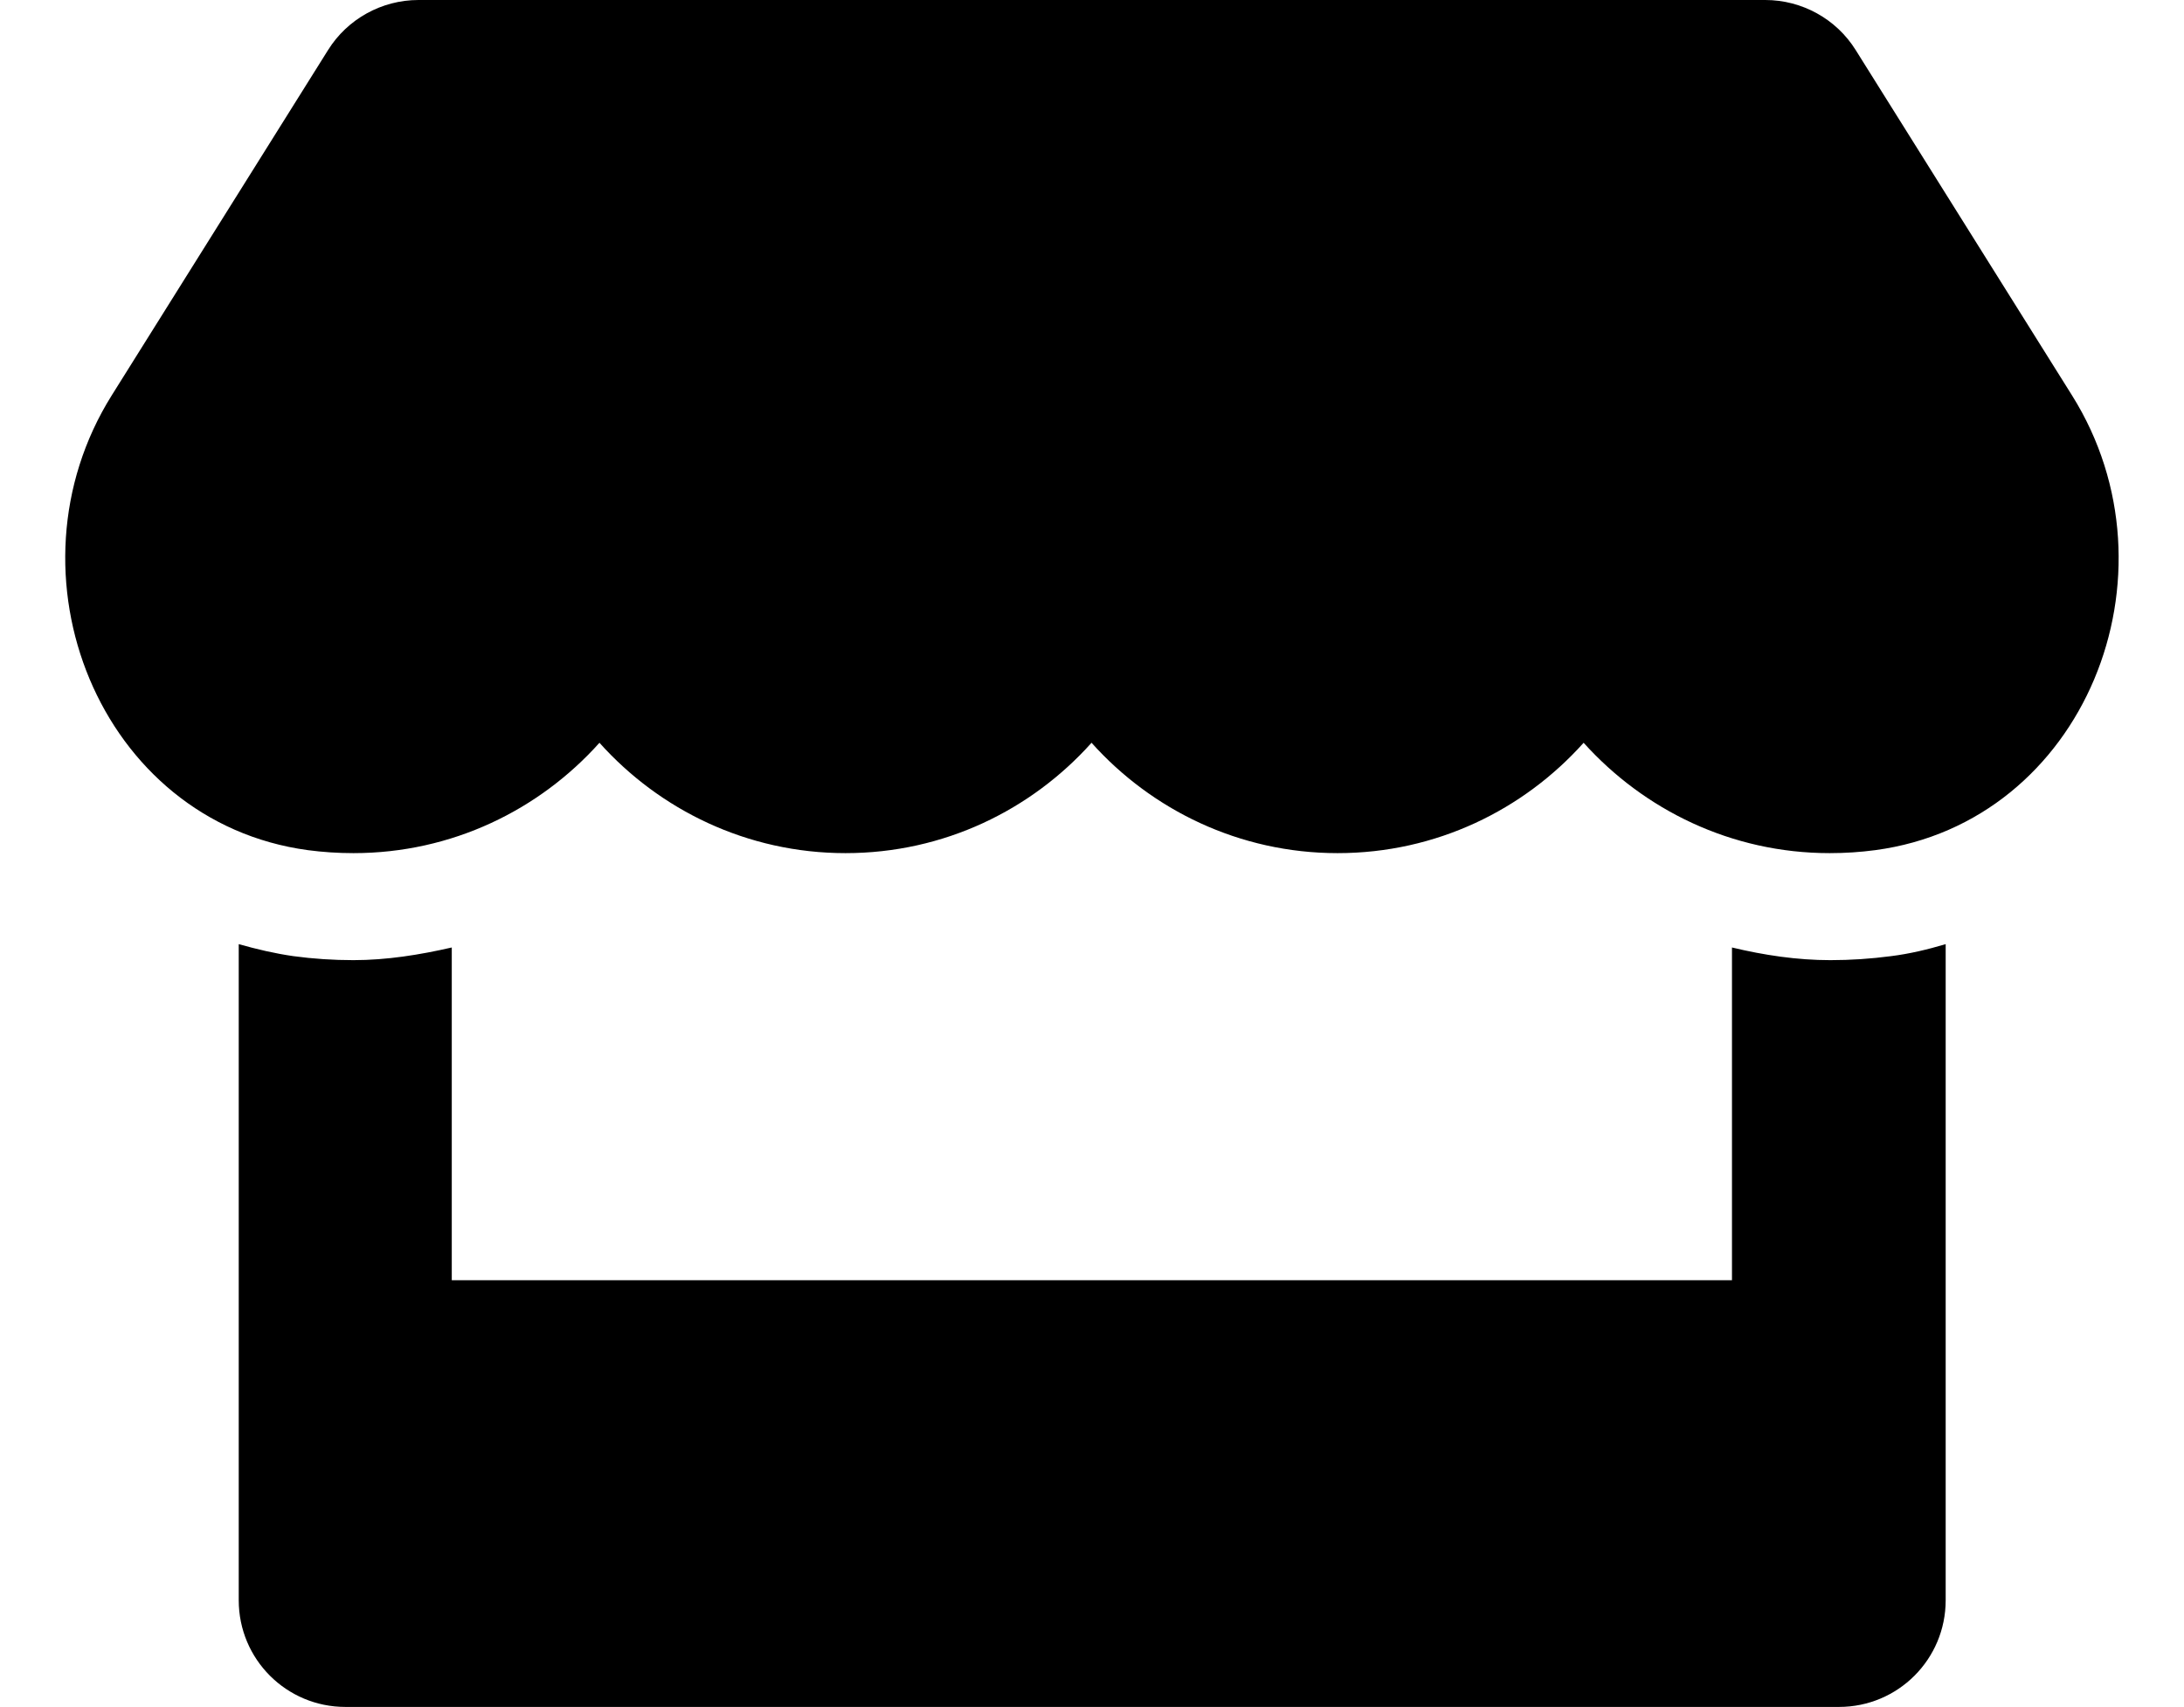 <?xml version="1.0" encoding="UTF-8" standalone="no"?><svg xmlns="http://www.w3.org/2000/svg" xmlns:xlink="http://www.w3.org/1999/xlink" fill="none" height="2500" preserveAspectRatio="xMidYMid meet" style="fill: none" version="1" viewBox="-95.4 0.0 3198.7 2500.0" width="3198.7" zoomAndPan="magnify"><g id="change1_1"><path d="M2939.31 579.102L2622.42 73.242C2594.1 27.832 2543.8 0 2490.09 0H517.436C463.725 0 413.432 27.832 385.112 73.242L68.217 579.102C-95.357 840.332 49.663 1203.61 355.327 1245.12C377.299 1248.05 399.76 1249.51 422.221 1249.51C566.753 1249.51 694.682 1186.04 782.573 1087.89C870.464 1186.04 998.882 1249.51 1142.92 1249.51C1287.46 1249.51 1415.39 1186.04 1503.28 1087.89C1591.17 1186.04 1719.58 1249.51 1863.63 1249.51C2008.16 1249.51 2136.09 1186.04 2223.98 1087.89C2312.36 1186.04 2440.29 1249.51 2584.33 1249.51C2607.28 1249.51 2629.25 1248.05 2651.23 1245.12C2957.87 1204.1 3103.37 840.82 2939.31 579.102V579.102ZM2585.31 1406.25C2536.48 1406.25 2488.14 1398.93 2441.26 1387.7V1875H566.264V1387.7C519.389 1398.44 471.049 1406.25 422.221 1406.25C392.924 1406.25 363.139 1404.3 334.331 1400.39C306.987 1396.48 280.131 1390.14 254.253 1382.81V2343.75C254.253 2430.18 324.077 2500 410.503 2500H2598C2684.43 2500 2754.25 2430.18 2754.25 2343.75V1382.81C2727.89 1390.63 2701.52 1396.97 2674.17 1400.39C2644.39 1404.3 2615.09 1406.25 2585.31 1406.25Z" fill="#000000"/></g></svg>